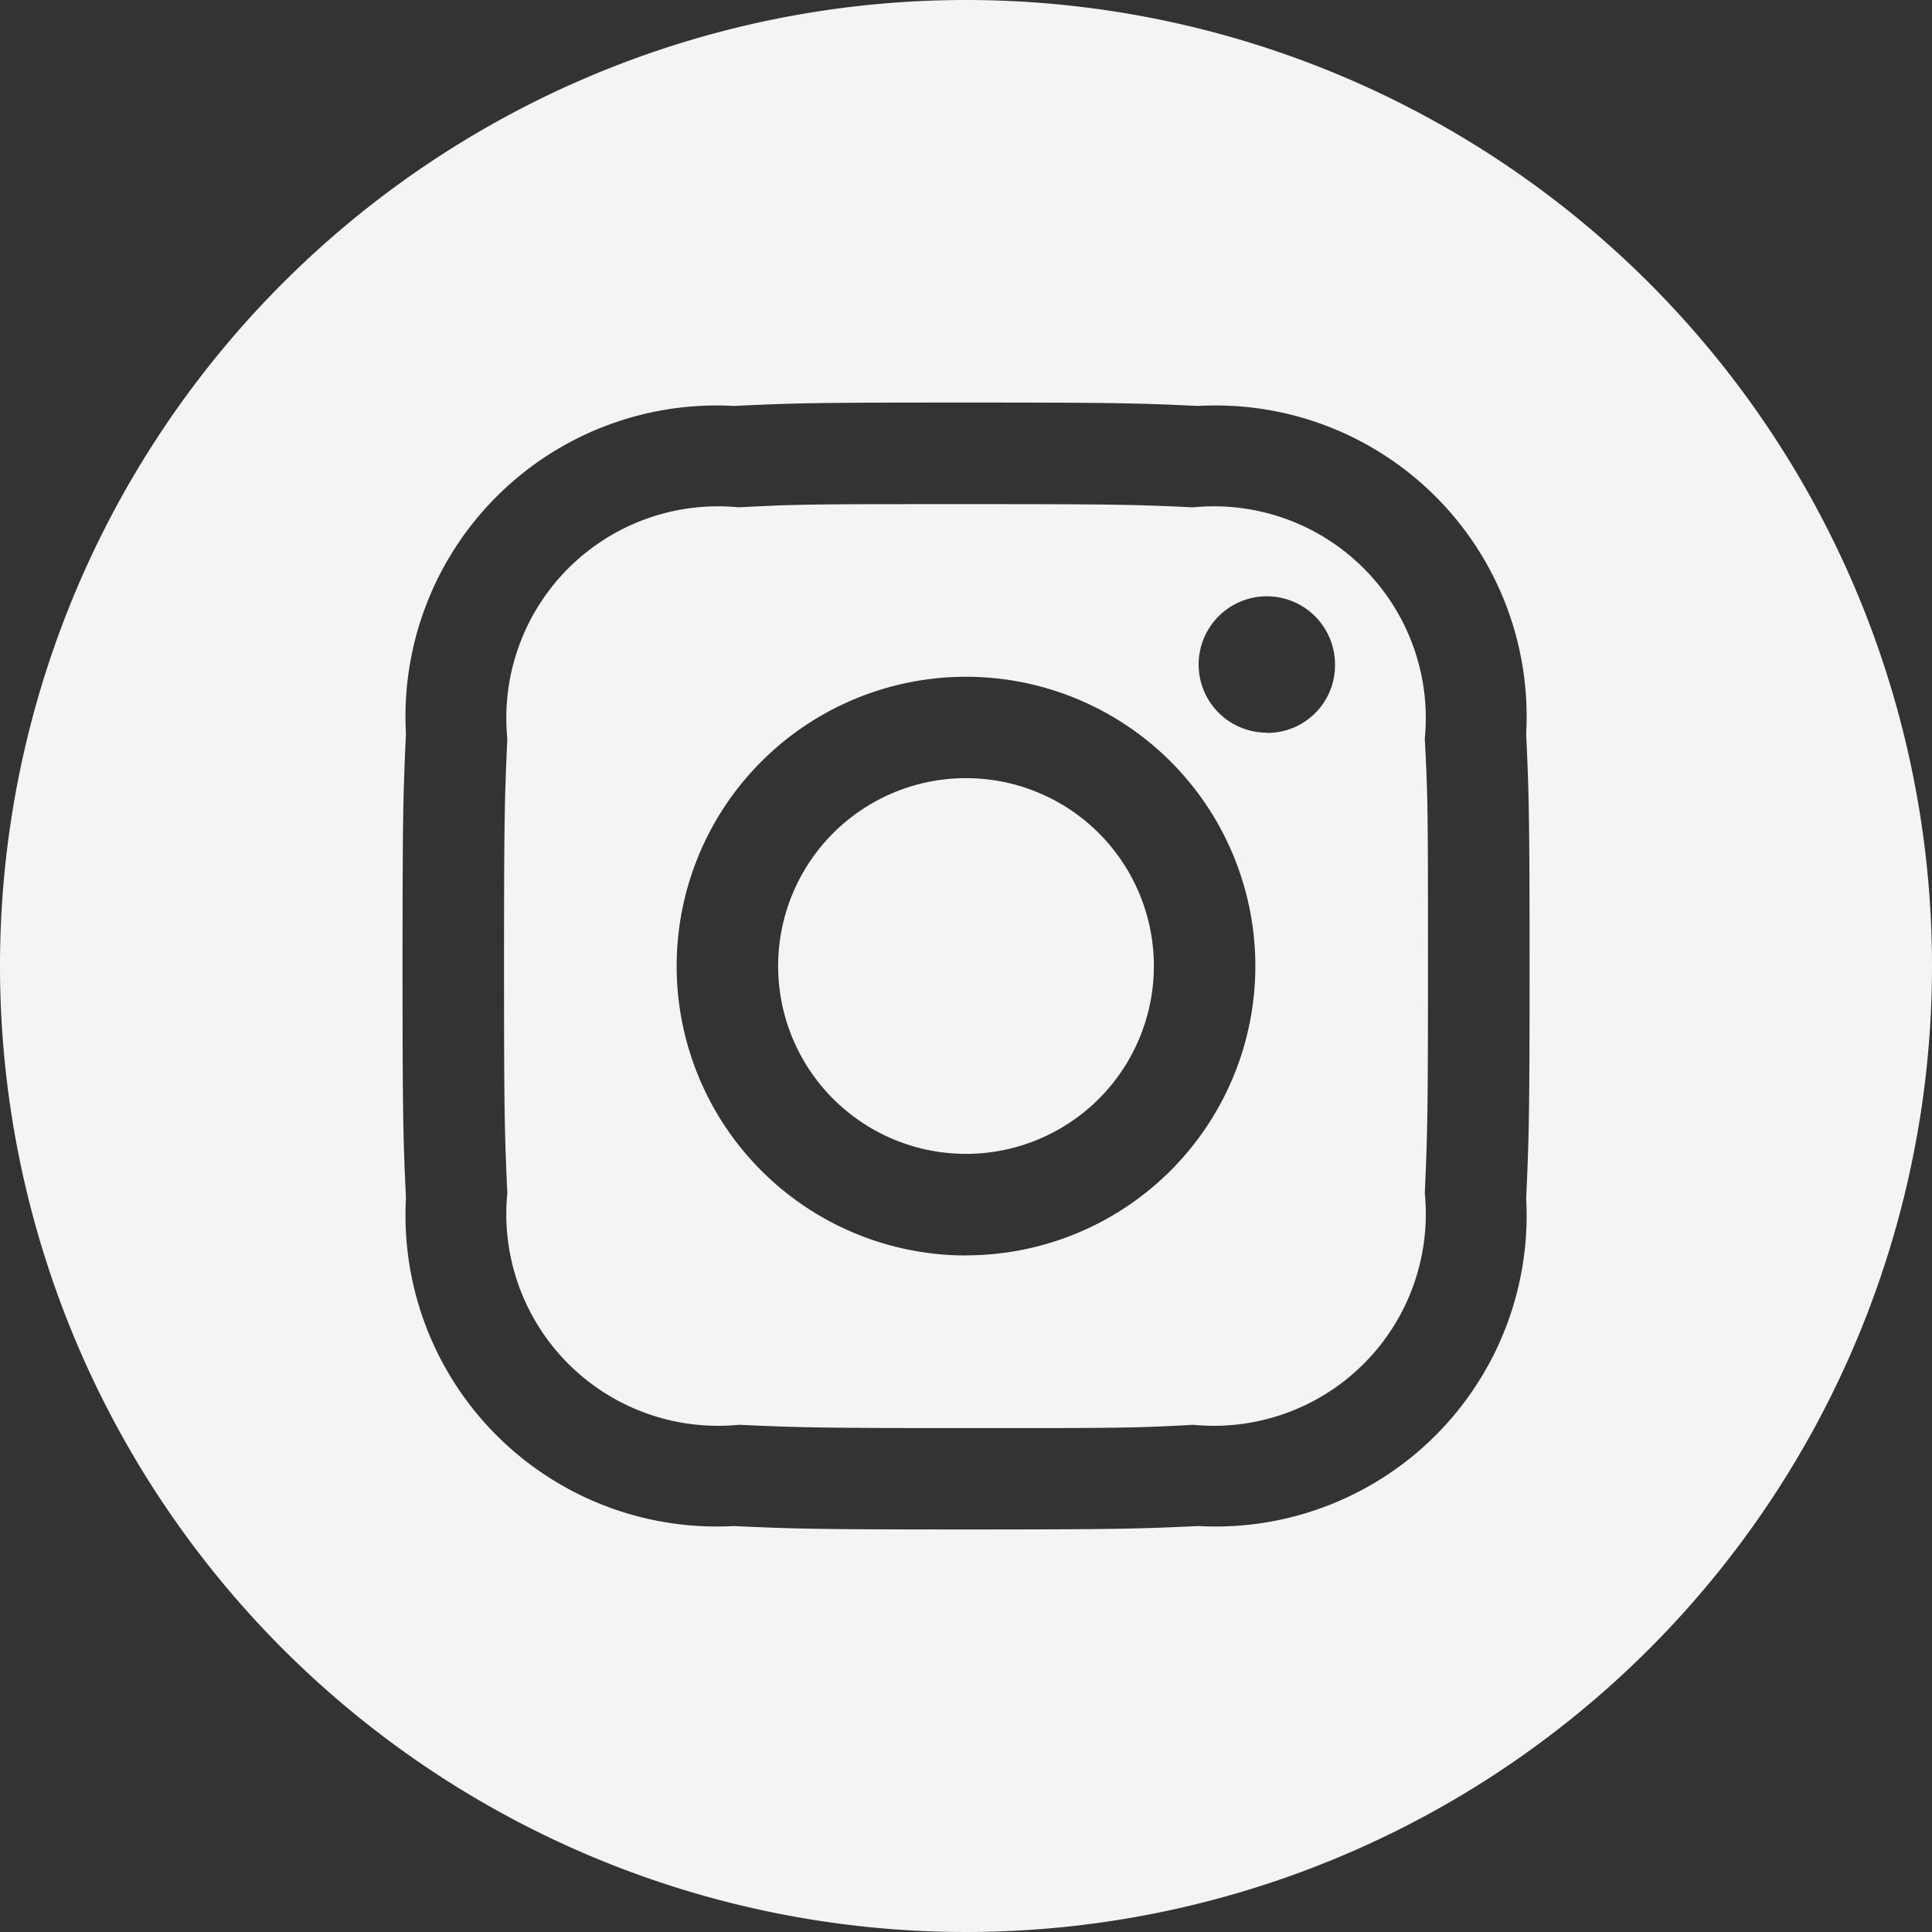 <svg xmlns="http://www.w3.org/2000/svg" width="17" height="17" viewBox="0 0 17 17">
  <rect x="0" y="0" width="17" height="17" fill="#333333" stroke="none"/>
  <path id="iconmonstr-instagram-14" d="M10.5,4.464c-.523-.024-.68-.028-2-.028s-1.48,0-2,.028A1.863,1.863,0,0,0,4.464,6.5c-.023.523-.029.679-.029,2s.006,1.48.029,2A1.863,1.863,0,0,0,6.5,12.537c.522.023.679.029,2,.029s1.481,0,2-.029A1.864,1.864,0,0,0,12.537,10.5c.023-.523.028-.68.028-2s0-1.48-.028-2A1.864,1.864,0,0,0,10.5,4.464Zm-2,6.583A2.546,2.546,0,1,1,11.046,8.5,2.546,2.546,0,0,1,8.5,11.046Zm2.647-4.6a.6.6,0,1,1,.6-.6A.595.595,0,0,1,11.147,6.449ZM10.153,8.5A1.653,1.653,0,1,1,8.5,6.847,1.653,1.653,0,0,1,10.153,8.5ZM8.5,0A8.5,8.5,0,1,0,17,8.5,8.5,8.5,0,0,0,8.5,0Zm4.929,10.544a2.737,2.737,0,0,1-2.884,2.884c-.529.024-.7.03-2.045.03s-1.515-.006-2.044-.03a2.738,2.738,0,0,1-2.884-2.884c-.024-.528-.03-.7-.03-2.044s.006-1.515.03-2.044A2.737,2.737,0,0,1,6.456,3.572c.529-.025.7-.03,2.044-.03s1.516.006,2.045.03a2.736,2.736,0,0,1,2.884,2.884c.024.529.03.7.03,2.044S13.453,10.016,13.429,10.544Z" fill="#f4f4f5"/>
</svg>
